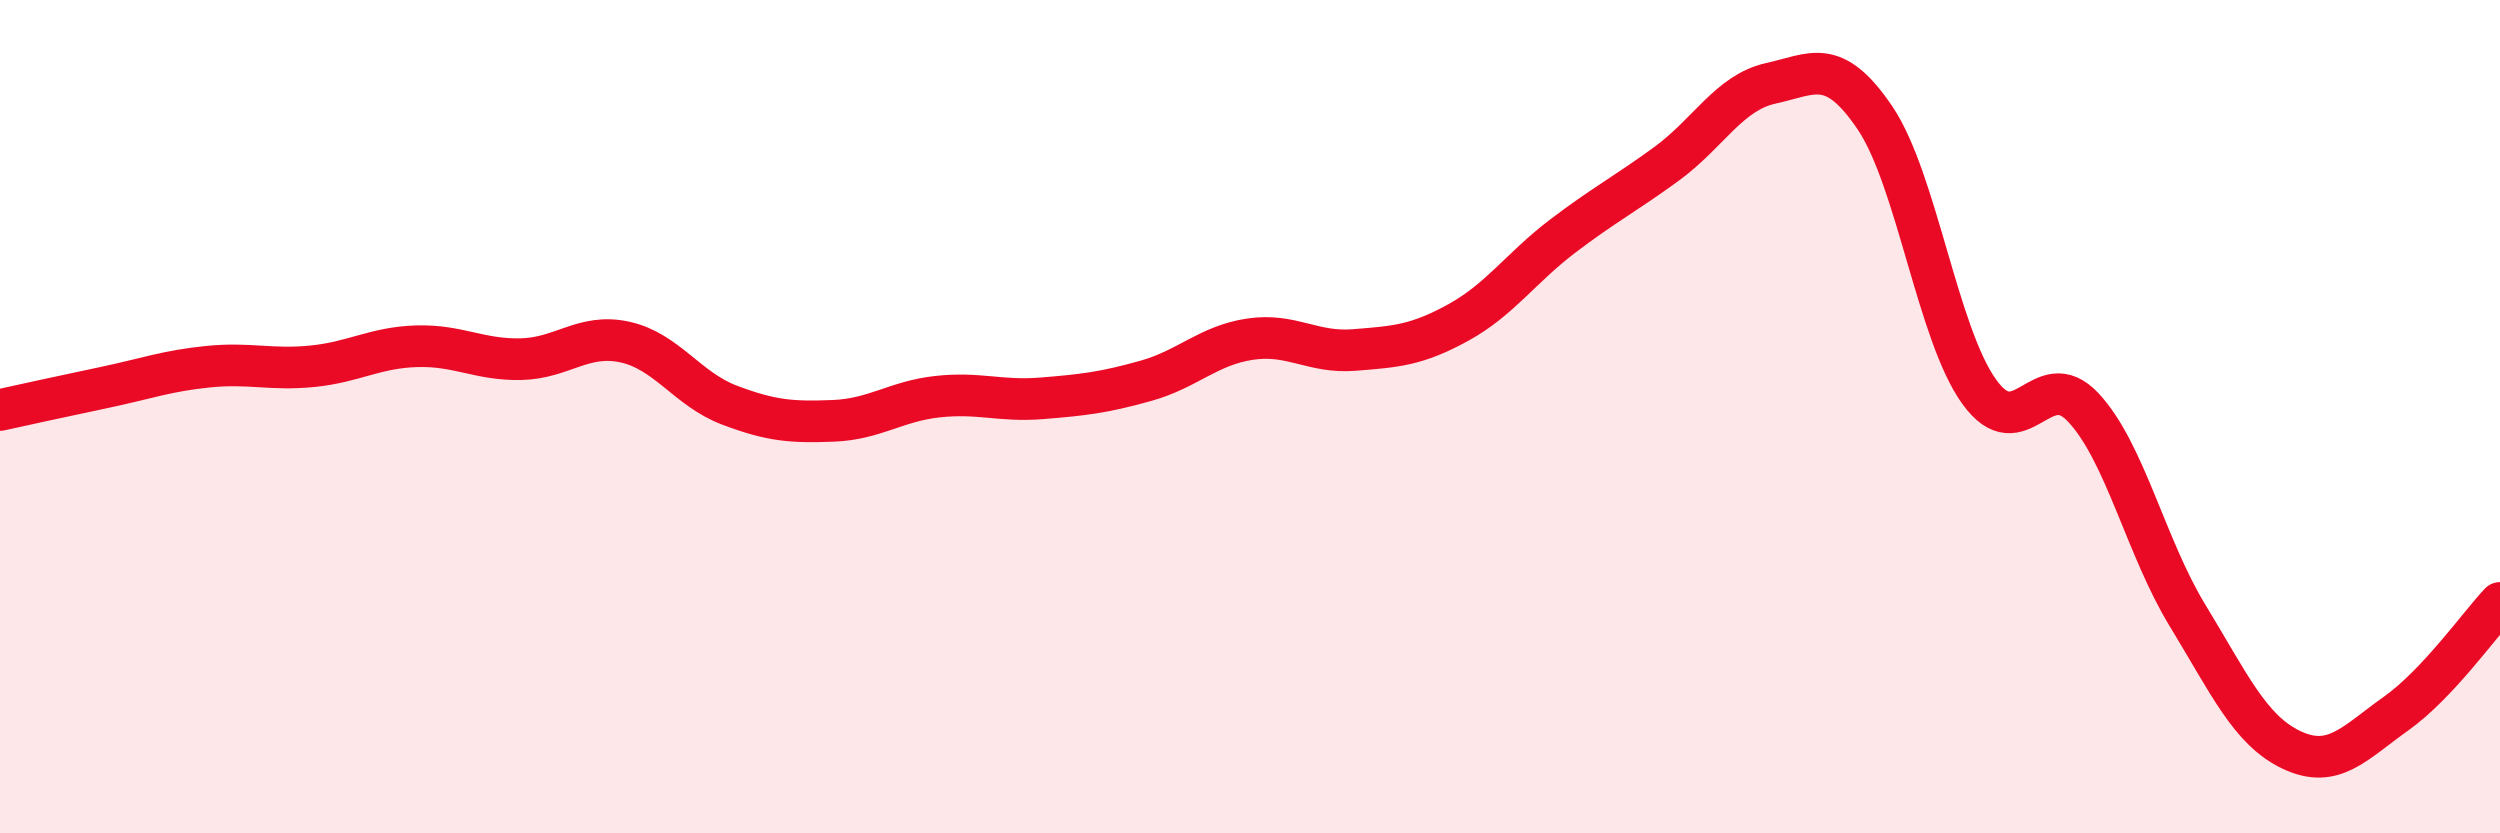 
    <svg width="60" height="20" viewBox="0 0 60 20" xmlns="http://www.w3.org/2000/svg">
      <path
        d="M 0,9.84 C 0.5,9.73 1.5,9.51 2.5,9.3 C 3.5,9.09 4,8.9 5,8.8 C 6,8.7 6.5,8.89 7.5,8.79 C 8.5,8.69 9,8.34 10,8.31 C 11,8.28 11.5,8.64 12.5,8.62 C 13.5,8.6 14,7.99 15,8.21 C 16,8.43 16.5,9.34 17.5,9.72 C 18.5,10.1 19,10.14 20,10.1 C 21,10.06 21.5,9.63 22.5,9.52 C 23.5,9.41 24,9.64 25,9.56 C 26,9.48 26.5,9.42 27.5,9.14 C 28.5,8.86 29,8.29 30,8.14 C 31,7.99 31.5,8.48 32.5,8.4 C 33.5,8.32 34,8.29 35,7.74 C 36,7.19 36.5,6.43 37.5,5.67 C 38.5,4.91 39,4.66 40,3.93 C 41,3.2 41.5,2.22 42.5,2 C 43.5,1.78 44,1.35 45,2.83 C 46,4.31 46.5,8.01 47.5,9.4 C 48.5,10.79 49,8.71 50,9.78 C 51,10.85 51.5,13.13 52.5,14.77 C 53.5,16.41 54,17.53 55,18 C 56,18.47 56.5,17.84 57.5,17.13 C 58.5,16.42 59.5,15 60,14.47L60 20L0 20Z"
        fill="#EB0A25"
        opacity="0.1"
        stroke-linecap="round"
        stroke-linejoin="round"
      />
      <path
        d="M 0,9.84 C 0.5,9.73 1.5,9.51 2.5,9.3 C 3.5,9.09 4,8.9 5,8.8 C 6,8.7 6.5,8.89 7.5,8.79 C 8.5,8.69 9,8.34 10,8.31 C 11,8.28 11.5,8.64 12.5,8.62 C 13.5,8.6 14,7.99 15,8.21 C 16,8.43 16.5,9.34 17.5,9.72 C 18.5,10.1 19,10.14 20,10.1 C 21,10.06 21.5,9.63 22.5,9.52 C 23.5,9.41 24,9.64 25,9.56 C 26,9.48 26.5,9.42 27.5,9.14 C 28.5,8.86 29,8.29 30,8.14 C 31,7.99 31.5,8.48 32.5,8.4 C 33.5,8.32 34,8.29 35,7.74 C 36,7.19 36.5,6.43 37.5,5.67 C 38.5,4.91 39,4.66 40,3.93 C 41,3.2 41.5,2.22 42.5,2 C 43.5,1.78 44,1.35 45,2.83 C 46,4.31 46.5,8.01 47.5,9.4 C 48.5,10.79 49,8.71 50,9.78 C 51,10.85 51.5,13.13 52.5,14.77 C 53.5,16.41 54,17.53 55,18 C 56,18.47 56.5,17.84 57.5,17.13 C 58.5,16.42 59.5,15 60,14.47"
        stroke="#EB0A25"
        stroke-width="1"
        fill="none"
        stroke-linecap="round"
        stroke-linejoin="round"
      />
    </svg>
  